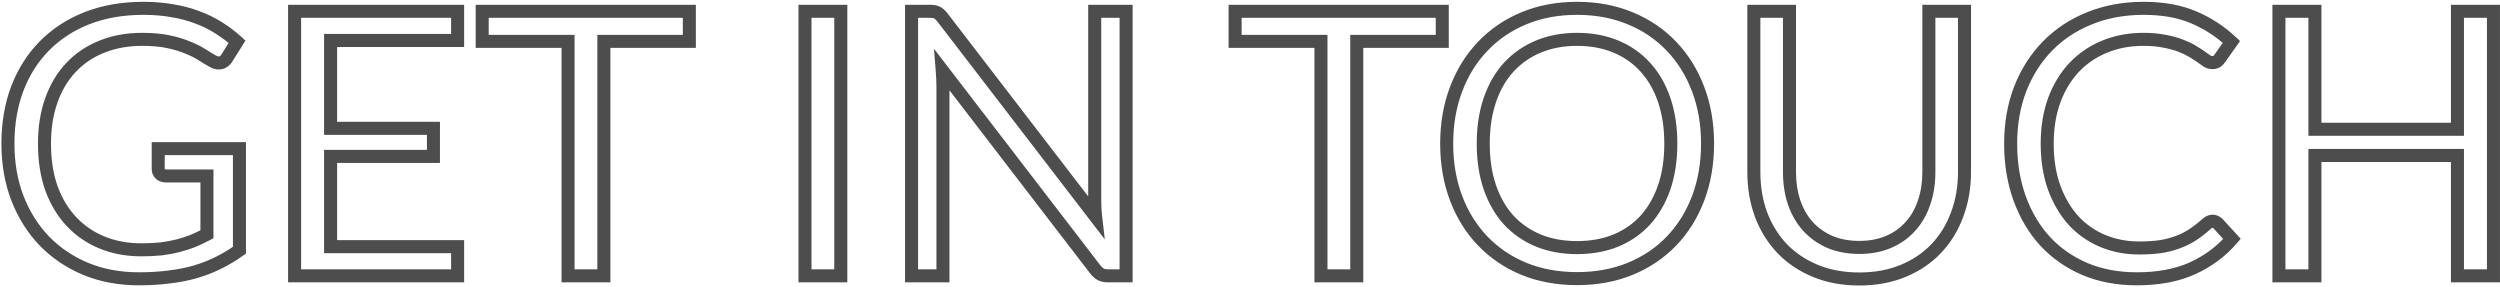 <?xml version="1.0" encoding="UTF-8" standalone="no"?>
<svg
   xmlns:dc="http://purl.org/dc/elements/1.1/"
   xmlns:cc="http://creativecommons.org/ns#"
   xmlns:rdf="http://www.w3.org/1999/02/22-rdf-syntax-ns#"
   xmlns:svg="http://www.w3.org/2000/svg"
   xmlns="http://www.w3.org/2000/svg"
   xmlns:sodipodi="http://sodipodi.sourceforge.net/DTD/sodipodi-0.dtd"
   xmlns:inkscape="http://www.inkscape.org/namespaces/inkscape"
   width="1151"
   height="132"
   viewBox="0 0 1151 132"
   fill="none"
   version="1.1"
   id="svg12"
   sodipodi:docname="line.svg"
   inkscape:version="1.0.1 (c497b03c, 2020-09-10)">
  <defs
     id="defs16" />
  <sodipodi:namedview
     pagecolor="#ffffff"
     bordercolor="#666666"
     borderopacity="1"
     objecttolerance="10"
     gridtolerance="10"
     guidetolerance="10"
     inkscape:pageopacity="0"
     inkscape:pageshadow="2"
     inkscape:window-width="705"
     inkscape:window-height="480"
     id="namedview14"
     showgrid="false"
     inkscape:zoom="0.91485665"
     inkscape:cx="575.5"
     inkscape:cy="66"
     inkscape:window-x="3167"
     inkscape:window-y="39"
     inkscape:window-maximized="0"
     inkscape:current-layer="svg12" />
  <path
     d="M74.115 114.59L74.426 117.574L74.453 117.571L74.48 117.568L74.115 114.59ZM81.935 113.145L82.678 116.051L81.935 113.145ZM88.82 110.935L89.921 113.725L89.953 113.713L89.984 113.7L88.82 110.935ZM95.28 107.875L96.677 110.53L98.28 109.686V107.875H95.28ZM95.28 81.015H98.28V78.015H95.28V81.015ZM73.775 80.08L71.654 82.201L71.7 82.247L71.748 82.291L73.775 80.08ZM72.84 68.435V65.435H69.84V68.435H72.84ZM110.24 68.435H113.24V65.435H110.24V68.435ZM110.24 115.185L111.996 117.617L113.24 116.719V115.185H110.24ZM100.635 120.965L99.312 118.273L99.302 118.277L99.293 118.282L100.635 120.965ZM90.01 125.13L90.84 128.013L90.854 128.009L90.868 128.005L90.01 125.13ZM77.94 127.51L77.587 124.531L77.568 124.533L77.549 124.536L77.94 127.51ZM39.605 123.855L38.454 126.625L38.463 126.629L38.472 126.633L39.605 123.855ZM20.565 111.105L18.411 113.193L18.416 113.198L18.422 113.204L20.565 111.105ZM8.07 91.385L5.271 92.463L5.274 92.472L5.277 92.481L8.07 91.385ZM7.985 40.725L5.186 39.647L5.182 39.656L5.179 39.665L7.985 40.725ZM20.48 21.09L18.348 18.98L18.348 18.98L20.48 21.09ZM40.115 8.34L39.026 5.545L39.019 5.547L40.115 8.34ZM79.385 4.94L78.859 7.894L78.879 7.897L78.898 7.9L79.385 4.94ZM90.86 8L89.777 10.798L89.804 10.808L89.831 10.818L90.86 8ZM100.72 12.845L99.1 15.37L99.117 15.381L99.134 15.392L100.72 12.845ZM109.135 19.22L111.679 20.81L113.004 18.69L111.158 17.005L109.135 19.22ZM104.46 26.7L106.999 28.298L107.004 28.29L104.46 26.7ZM97.745 28.06L99.248 25.464L99.23 25.453L99.211 25.442L97.745 28.06ZM86.525 21.94L85.336 24.694L85.373 24.71L85.411 24.725L86.525 21.94ZM77.6 19.22L76.965 22.152L76.975 22.154L77.6 19.22ZM46.83 21.515L47.939 24.302L47.952 24.297L47.964 24.293L46.83 21.515ZM32.635 31.12L34.815 33.181L34.822 33.173L34.829 33.166L32.635 31.12ZM23.625 46.25L26.451 47.256L26.454 47.247L23.625 46.25ZM23.71 86.795L20.883 87.799L20.889 87.815L20.895 87.831L23.71 86.795ZM32.975 102.095L35.154 100.033L32.975 102.095ZM65.105 118.015C68.475 118.015 71.585 117.87 74.426 117.574L73.804 111.606C71.206 111.877 68.308 112.015 65.105 112.015V118.015ZM74.48 117.568C77.37 117.214 80.104 116.71 82.678 116.051L81.192 110.239C78.892 110.827 76.413 111.286 73.75 111.612L74.48 117.568ZM82.678 116.051C85.227 115.4 87.642 114.625 89.921 113.725L87.719 108.145C85.692 108.945 83.517 109.644 81.192 110.239L82.678 116.051ZM89.984 113.7C92.22 112.759 94.451 111.701 96.677 110.53L93.883 105.22C91.802 106.315 89.727 107.298 87.656 108.17L89.984 113.7ZM98.28 107.875V81.015H92.28V107.875H98.28ZM95.28 78.015H76.41V84.015H95.28V78.015ZM76.41 78.015C75.95 78.015 75.838 77.901 75.802 77.868L71.748 82.291C73.072 83.506 74.716 84.015 76.41 84.015V78.015ZM75.896 77.959C75.87 77.932 75.858 77.915 75.854 77.91C75.851 77.905 75.851 77.905 75.852 77.907C75.853 77.909 75.85 77.904 75.848 77.889C75.845 77.873 75.84 77.839 75.84 77.785H69.84C69.84 79.462 70.45 80.998 71.654 82.201L75.896 77.959ZM75.84 77.785V68.435H69.84V77.785H75.84ZM72.84 71.435H110.24V65.435H72.84V71.435ZM107.24 68.435V115.185H113.24V68.435H107.24ZM108.484 112.753C105.559 114.865 102.502 116.705 99.312 118.273L101.958 123.657C105.455 121.939 108.801 119.925 111.996 117.617L108.484 112.753ZM99.293 118.282C96.174 119.842 92.795 121.168 89.152 122.255L90.868 128.005C94.818 126.825 98.523 125.375 101.977 123.648L99.293 118.282ZM89.18 122.247C85.613 123.274 81.751 124.038 77.587 124.531L78.293 130.489C82.743 129.962 86.927 129.139 90.84 128.013L89.18 122.247ZM77.549 124.536C73.39 125.083 68.848 125.36 63.915 125.36V131.36C69.069 131.36 73.876 131.071 78.331 130.484L77.549 124.536ZM63.915 125.36C55.42 125.36 47.707 123.918 40.738 121.077L38.472 126.633C46.237 129.798 54.73 131.36 63.915 131.36V125.36ZM40.756 121.085C33.744 118.172 27.739 114.144 22.709 109.006L18.422 113.204C24.044 118.946 30.733 123.418 38.454 126.625L40.756 121.085ZM22.719 109.017C17.689 103.826 13.732 97.597 10.863 90.289L5.277 92.481C8.415 100.473 12.788 107.391 18.411 113.193L22.719 109.017ZM10.87 90.307C8.07 83.04 6.65 74.995 6.65 66.14H0.65C0.65 75.645 2.176 84.43 5.271 92.463L10.87 90.307ZM6.65 66.14C6.65 57.16 8.046 49.053 10.791 41.785L5.179 39.665C2.144 47.697 0.65 56.533 0.65 66.14H6.65ZM10.784 41.803C13.593 34.512 17.541 28.325 22.612 23.2L18.348 18.98C12.653 24.735 8.27 31.638 5.186 39.647L10.784 41.803ZM22.612 23.2C27.74 18.019 33.926 13.993 41.211 11.133L39.019 5.547C31.004 8.694 24.1 13.168 18.348 18.98L22.612 23.2ZM41.204 11.135C48.516 8.286 56.752 6.835 65.955 6.835V0.835C56.118 0.835 47.128 2.387 39.026 5.545L41.204 11.135ZM65.955 6.835C70.62 6.835 74.919 7.192 78.859 7.894L79.911 1.986C75.578 1.215 70.923 0.835 65.955 0.835V6.835ZM78.898 7.9C82.854 8.55 86.477 9.52 89.777 10.798L91.943 5.202C88.217 3.76 84.19 2.69 79.872 1.98L78.898 7.9ZM89.831 10.818C93.207 12.051 96.294 13.57 99.1 15.37L102.34 10.32C99.139 8.267 95.653 6.556 91.889 5.182L89.831 10.818ZM99.134 15.392C101.983 17.165 104.641 19.179 107.112 21.436L111.158 17.005C108.416 14.501 105.464 12.265 102.306 10.298L99.134 15.392ZM106.591 17.63L101.916 25.11L107.004 28.29L111.679 20.81L106.591 17.63ZM101.921 25.102C101.391 25.944 101.018 25.995 100.72 25.995V31.995C103.482 31.995 105.603 30.516 106.999 28.298L101.921 25.102ZM100.72 25.995C100.502 25.995 100.031 25.917 99.248 25.464L96.242 30.656C97.613 31.45 99.125 31.995 100.72 31.995V25.995ZM99.211 25.442C97.862 24.687 96.33 23.758 94.611 22.649L91.359 27.691C93.154 28.849 94.795 29.846 96.279 30.677L99.211 25.442ZM94.611 22.649C92.652 21.385 90.316 20.225 87.639 19.155L85.411 24.725C87.834 25.695 89.805 26.689 91.359 27.691L94.611 22.649ZM87.714 19.186C84.995 18.011 81.821 17.052 78.225 16.286L76.975 22.154C80.292 22.861 83.069 23.715 85.336 24.694L87.714 19.186ZM78.235 16.288C74.568 15.493 70.293 15.115 65.445 15.115V21.115C70.004 21.115 73.832 21.473 76.965 22.152L78.235 16.288ZM65.445 15.115C58.255 15.115 51.657 16.304 45.696 18.738L47.964 24.293C53.109 22.192 58.922 21.115 65.445 21.115V15.115ZM45.721 18.728C39.773 21.094 34.666 24.543 30.441 29.074L34.829 33.166C38.424 29.311 42.78 26.356 47.939 24.302L45.721 18.728ZM30.455 29.059C26.227 33.533 23.017 38.95 20.796 45.253L26.454 47.247C28.427 41.65 31.224 36.981 34.815 33.181L30.455 29.059ZM20.799 45.244C18.569 51.512 17.48 58.49 17.48 66.14H23.48C23.48 59.056 24.488 52.774 26.451 47.256L20.799 45.244ZM17.48 66.14C17.48 74.123 18.595 81.357 20.883 87.799L26.537 85.791C24.518 80.107 23.48 73.57 23.48 66.14H17.48ZM20.895 87.831C23.23 94.177 26.521 99.637 30.796 104.157L35.154 100.033C31.496 96.166 28.61 91.426 26.526 85.759L20.895 87.831ZM30.796 104.157C35.062 108.667 40.126 112.111 45.956 114.479L48.214 108.921C43.164 106.869 38.821 103.91 35.154 100.033L30.796 104.157ZM45.956 114.479C51.795 116.852 58.191 118.015 65.105 118.015V112.015C58.873 112.015 53.255 110.968 48.214 108.921L45.956 114.479ZM210.689 5.195H213.689V2.195H210.689V5.195ZM210.689 18.625V21.625H213.689V18.625H210.689ZM152.209 18.625V15.625H149.209V18.625H152.209ZM152.209 59.085H149.209V62.085H152.209V59.085ZM199.554 59.085H202.554V56.085H199.554V59.085ZM199.554 72.005V75.005H202.554V72.005H199.554ZM152.209 72.005V69.005H149.209V72.005H152.209ZM152.209 113.57H149.209V116.57H152.209V113.57ZM210.689 113.57H213.689V110.57H210.689V113.57ZM210.689 127V130H213.689V127H210.689ZM135.634 127H132.634V130H135.634V127ZM135.634 5.195V2.195H132.634V5.195H135.634ZM207.689 5.195V18.625H213.689V5.195H207.689ZM210.689 15.625H152.209V21.625H210.689V15.625ZM149.209 18.625V59.085H155.209V18.625H149.209ZM152.209 62.085H199.554V56.085H152.209V62.085ZM196.554 59.085V72.005H202.554V59.085H196.554ZM199.554 69.005H152.209V75.005H199.554V69.005ZM149.209 72.005V113.57H155.209V72.005H149.209ZM152.209 116.57H210.689V110.57H152.209V116.57ZM207.689 113.57V127H213.689V113.57H207.689ZM210.689 124H135.634V130H210.689V124ZM138.634 127V5.195H132.634V127H138.634ZM135.634 8.195H210.689V2.195H135.634V8.195ZM317.373 5.195H320.373V2.195H317.373V5.195ZM317.373 19.05V22.05H320.373V19.05H317.373ZM278.018 19.05V16.05H275.018V19.05H278.018ZM278.018 127V130H281.018V127H278.018ZM261.528 127H258.528V130H261.528V127ZM261.528 19.05H264.528V16.05H261.528V19.05ZM222.003 19.05H219.003V22.05H222.003V19.05ZM222.003 5.195V2.195H219.003V5.195H222.003ZM314.373 5.195V19.05H320.373V5.195H314.373ZM317.373 16.05H278.018V22.05H317.373V16.05ZM275.018 19.05V127H281.018V19.05H275.018ZM278.018 124H261.528V130H278.018V124ZM264.528 127V19.05H258.528V127H264.528ZM261.528 16.05H222.003V22.05H261.528V16.05ZM225.003 19.05V5.195H219.003V19.05H225.003ZM222.003 8.195H317.373V2.195H222.003V8.195ZM387.108 127V130H390.108V127H387.108ZM370.618 127H367.618V130H370.618V127ZM370.618 5.195V2.195H367.618V5.195H370.618ZM387.108 5.195H390.108V2.195H387.108V5.195ZM387.108 124H370.618V130H387.108V124ZM373.618 127V5.195H367.618V127H373.618ZM370.618 8.195H387.108V2.195H370.618V8.195ZM384.108 5.195V127H390.108V5.195H384.108ZM431.416 5.79L429.905 8.381L430.029 8.454L430.159 8.514L431.416 5.79ZM433.882 8L436.26 6.172L436.242 6.149L436.224 6.126L433.882 8ZM504.431 99.8L502.053 101.628L508.653 110.217L507.412 99.456L504.431 99.8ZM504.091 95.55L501.094 95.67L501.094 95.675L504.091 95.55ZM504.007 5.195V2.195H501.007V5.195H504.007ZM518.456 5.195H521.456V2.195H518.456V5.195ZM518.456 127V130H521.456V127H518.456ZM506.811 126.32L505.4 128.967L505.435 128.986L505.47 129.003L506.811 126.32ZM504.261 124.025L501.883 125.853L501.895 125.868L501.907 125.884L504.261 124.025ZM433.796 32.31L436.175 30.482L429.997 22.441L430.806 32.549L433.796 32.31ZM434.051 36.475L437.049 36.35L434.051 36.475ZM434.136 127V130H437.136V127H434.136ZM419.686 127H416.686V130H419.686V127ZM419.686 5.195V2.195H416.686V5.195H419.686ZM428.186 8.195C428.799 8.195 429.246 8.237 429.556 8.294C429.876 8.353 429.956 8.411 429.905 8.381L432.928 3.199C431.541 2.389 429.801 2.195 428.186 2.195V8.195ZM430.159 8.514C430.26 8.56 430.728 8.86 431.539 9.874L436.224 6.126C435.222 4.873 434.047 3.7 432.674 3.066L430.159 8.514ZM431.503 9.828L502.053 101.628L506.81 97.972L436.26 6.172L431.503 9.828ZM507.412 99.456C507.249 98.049 507.142 96.706 507.089 95.425L501.094 95.675C501.154 97.114 501.274 98.604 501.451 100.144L507.412 99.456ZM507.089 95.43C507.034 94.05 507.007 92.73 507.007 91.47H501.007C501.007 92.817 501.036 94.217 501.094 95.67L507.089 95.43ZM507.007 91.47V5.195H501.007V91.47H507.007ZM504.007 8.195H518.456V2.195H504.007V8.195ZM515.456 5.195V127H521.456V5.195H515.456ZM518.456 124H510.126V130H518.456V124ZM510.126 124C509.16 124 508.542 123.831 508.153 123.637L505.47 129.003C506.895 129.716 508.486 130 510.126 130V124ZM508.223 123.673C507.859 123.479 507.31 123.045 506.616 122.166L501.907 125.884C502.913 127.158 504.064 128.255 505.4 128.967L508.223 123.673ZM506.64 122.197L436.175 30.482L431.418 34.138L501.883 125.853L506.64 122.197ZM430.806 32.549C430.916 33.929 430.999 35.28 431.054 36.6L437.049 36.35C436.991 34.95 436.903 33.524 436.787 32.071L430.806 32.549ZM431.054 36.6C431.109 37.926 431.136 39.131 431.136 40.215H437.136C437.136 39.033 437.107 37.744 437.049 36.35L431.054 36.6ZM431.136 40.215V127H437.136V40.215H431.136ZM434.136 124H419.686V130H434.136V124ZM422.686 127V5.195H416.686V127H422.686ZM419.686 8.195H428.186V2.195H419.686V8.195ZM664.014 5.195H667.014V2.195H664.014V5.195ZM664.014 19.05V22.05H667.014V19.05H664.014ZM624.659 19.05V16.05H621.659V19.05H624.659ZM624.659 127V130H627.659V127H624.659ZM608.169 127H605.169V130H608.169V127ZM608.169 19.05H611.169V16.05H608.169V19.05ZM568.644 19.05H565.644V22.05H568.644V19.05ZM568.644 5.195V2.195H565.644V5.195H568.644ZM661.014 5.195V19.05H667.014V5.195H661.014ZM664.014 16.05H624.659V22.05H664.014V16.05ZM621.659 19.05V127H627.659V19.05H621.659ZM624.659 124H608.169V130H624.659V124ZM611.169 127V19.05H605.169V127H611.169ZM608.169 16.05H568.644V22.05H608.169V16.05ZM571.644 19.05V5.195H565.644V19.05H571.644ZM568.644 8.195H664.014V2.195H568.644V8.195ZM781.826 91.3L784.63 92.367L784.633 92.36L781.826 91.3ZM750.546 123.77L751.679 126.548L751.69 126.544L750.546 123.77ZM701.586 123.77L700.435 126.54L700.445 126.544L700.454 126.548L701.586 123.77ZM682.631 110.935L680.466 113.011L682.631 110.935ZM670.391 91.3L667.585 92.36L667.588 92.367L670.391 91.3ZM670.391 41.065L673.195 42.132L673.198 42.125L670.391 41.065ZM682.631 21.345L684.797 23.421L684.802 23.416L684.807 23.41L682.631 21.345ZM701.586 8.425L702.737 11.195L701.586 8.425ZM750.546 8.425L749.396 11.195L749.403 11.199L750.546 8.425ZM769.586 21.345L767.41 23.41L767.416 23.416L767.421 23.421L769.586 21.345ZM781.826 41.065L779.02 42.125L779.023 42.132L781.826 41.065ZM757.516 30.95L755.291 32.962L755.298 32.97L755.305 32.977L757.516 30.95ZM743.916 21.43L745.066 18.659L743.916 21.43ZM708.301 21.43L707.152 18.659L708.301 21.43ZM694.616 30.95L692.406 28.922L692.405 28.923L694.616 30.95ZM685.946 45.995L683.109 45.022L685.946 45.995ZM685.946 86.285L683.108 87.258L683.111 87.266L685.946 86.285ZM694.616 101.33L692.391 103.342L692.405 103.358L692.42 103.374L694.616 101.33ZM708.301 110.765L707.152 113.536L707.164 113.541L707.177 113.546L708.301 110.765ZM743.916 110.765L745.041 113.546L745.053 113.541L745.066 113.536L743.916 110.765ZM757.516 101.33L759.728 103.357L759.735 103.35L759.742 103.342L757.516 101.33ZM766.186 86.285L769.021 87.266L769.024 87.258L766.186 86.285ZM783.161 66.14C783.161 74.943 781.768 82.966 779.02 90.24L784.633 92.36C787.665 84.335 789.161 75.584 789.161 66.14H783.161ZM779.023 90.233C776.266 97.476 772.394 103.671 767.421 108.859L771.752 113.011C777.318 107.205 781.607 100.311 784.63 92.367L779.023 90.233ZM767.421 108.859C762.455 114.038 756.462 118.087 749.403 120.996L751.69 126.544C759.477 123.334 766.178 118.825 771.752 113.011L767.421 108.859ZM749.414 120.992C742.449 123.831 734.68 125.275 726.066 125.275V131.275C735.359 131.275 743.91 129.715 751.679 126.548L749.414 120.992ZM726.066 125.275C717.453 125.275 709.684 123.831 702.719 120.992L700.454 126.548C708.222 129.715 716.773 131.275 726.066 131.275V125.275ZM702.737 121C695.734 118.091 689.767 114.042 684.797 108.859L680.466 113.011C686.036 118.821 692.705 123.329 700.435 126.54L702.737 121ZM684.797 108.859C679.823 103.671 675.952 97.476 673.195 90.233L667.588 92.367C670.611 100.311 674.899 107.205 680.466 113.011L684.797 108.859ZM673.198 90.24C670.45 82.966 669.056 74.943 669.056 66.14H663.056C663.056 75.584 664.553 84.335 667.585 92.36L673.198 90.24ZM669.056 66.14C669.056 57.337 670.45 49.345 673.195 42.132L667.588 39.998C664.553 47.971 663.056 56.697 663.056 66.14H669.056ZM673.198 42.125C675.956 34.825 679.827 28.605 684.797 23.421L680.466 19.269C674.896 25.078 670.607 32.005 667.585 40.005L673.198 42.125ZM684.807 23.41C689.777 18.174 695.741 14.101 702.737 11.195L700.435 5.654C692.698 8.868 686.026 13.41 680.455 19.28L684.807 23.41ZM702.737 11.195C709.697 8.304 717.46 6.835 726.066 6.835V0.835C716.766 0.835 708.209 2.426 700.435 5.654L702.737 11.195ZM726.066 6.835C734.673 6.835 742.436 8.304 749.396 11.195L751.697 5.654C743.924 2.426 735.366 0.835 726.066 0.835V6.835ZM749.403 11.199C756.456 14.106 762.445 18.178 767.41 23.41L771.762 19.28C766.188 13.405 759.484 8.864 751.69 5.651L749.403 11.199ZM767.421 23.421C772.391 28.605 776.262 34.825 779.02 42.125L784.633 40.005C781.61 32.005 777.322 25.078 771.752 19.269L767.421 23.421ZM779.023 42.132C781.768 49.345 783.161 57.337 783.161 66.14H789.161C789.161 56.697 787.665 47.971 784.63 39.998L779.023 42.132ZM772.246 66.14C772.246 58.39 771.19 51.338 769.024 45.022L763.349 46.968C765.263 52.552 766.246 58.93 766.246 66.14H772.246ZM769.024 45.022C766.868 38.734 763.783 33.346 759.728 28.923L755.305 32.977C758.73 36.714 761.424 41.356 763.349 46.968L769.024 45.022ZM759.742 28.938C755.693 24.46 750.789 21.033 745.066 18.659L742.767 24.201C747.697 26.247 751.859 29.166 755.291 32.962L759.742 28.938ZM745.066 18.659C739.327 16.278 732.979 15.115 726.066 15.115V21.115C732.3 21.115 737.852 22.162 742.767 24.201L745.066 18.659ZM726.066 15.115C719.206 15.115 712.887 16.279 707.152 18.659L709.451 24.201C714.369 22.161 719.893 21.115 726.066 21.115V15.115ZM707.152 18.659C701.433 21.032 696.506 24.454 692.406 28.922L696.827 32.978C700.32 29.172 704.516 26.248 709.451 24.201L707.152 18.659ZM692.405 28.923C688.35 33.346 685.264 38.734 683.109 45.022L688.784 46.968C690.708 41.356 693.403 36.714 696.828 32.977L692.405 28.923ZM683.109 45.022C680.943 51.338 679.886 58.39 679.886 66.14H685.886C685.886 58.93 686.87 52.552 688.784 46.968L683.109 45.022ZM679.886 66.14C679.886 73.89 680.943 80.942 683.109 87.258L688.784 85.312C686.87 79.728 685.886 73.35 685.886 66.14H679.886ZM683.111 87.266C685.268 93.496 688.35 98.873 692.391 103.342L696.842 99.318C693.402 95.514 690.705 90.861 688.781 85.304L683.111 87.266ZM692.42 103.374C696.52 107.779 701.442 111.167 707.152 113.536L709.451 107.994C704.507 105.943 700.306 103.041 696.813 99.286L692.42 103.374ZM707.177 113.546C712.906 115.862 719.216 116.995 726.066 116.995V110.995C719.884 110.995 714.35 109.974 709.426 107.984L707.177 113.546ZM726.066 116.995C732.97 116.995 739.309 115.863 745.041 113.546L742.792 107.984C737.87 109.973 732.309 110.995 726.066 110.995V116.995ZM745.066 113.536C750.779 111.166 755.68 107.773 759.728 103.357L755.305 99.303C751.873 103.047 747.707 105.944 742.767 107.994L745.066 113.536ZM759.742 103.342C763.782 98.873 766.865 93.496 769.021 87.266L763.351 85.304C761.428 90.861 758.73 95.514 755.291 99.318L759.742 103.342ZM769.024 87.258C771.19 80.942 772.246 73.89 772.246 66.14H766.246C766.246 73.35 765.263 79.728 763.349 85.312L769.024 87.258ZM879.551 104.22L877.329 102.204L877.319 102.215L877.309 102.227L879.551 104.22ZM885.841 93.255L883.007 92.272L883.001 92.289L882.995 92.306L885.841 93.255ZM888.051 5.195V2.195H885.051V5.195H888.051ZM904.456 5.195H907.456V2.195H904.456V5.195ZM901.056 98.78L898.249 97.721L898.245 97.733L898.241 97.744L901.056 98.78ZM891.451 114.42L889.275 112.355L889.274 112.356L891.451 114.42ZM820.476 114.42L818.3 116.485L818.306 116.492L818.313 116.499L820.476 114.42ZM810.786 98.78L807.971 99.816L807.975 99.828L807.979 99.839L810.786 98.78ZM807.471 5.195V2.195H804.471V5.195H807.471ZM823.876 5.195H826.876V2.195H823.876V5.195ZM826.001 93.17L823.155 94.119L823.161 94.136L823.167 94.153L826.001 93.17ZM832.291 104.135L830.049 106.128L830.059 106.14L830.069 106.151L832.291 104.135ZM842.406 111.36L841.191 114.103L841.215 114.113L841.238 114.123L842.406 111.36ZM856.006 116.91C861.388 116.91 866.305 116.002 870.703 114.117L868.339 108.603C864.804 110.118 860.711 110.91 856.006 110.91V116.91ZM870.703 114.117C875.052 112.253 878.765 109.62 881.793 106.213L877.309 102.227C874.898 104.939 871.923 107.067 868.339 108.603L870.703 114.117ZM881.773 106.236C884.852 102.842 887.15 98.815 888.687 94.204L882.995 92.306C881.699 96.195 879.803 99.478 877.329 102.204L881.773 106.236ZM888.676 94.238C890.272 89.632 891.051 84.62 891.051 79.23H885.051C885.051 84.04 884.357 88.378 883.007 92.272L888.676 94.238ZM891.051 79.23V5.195H885.051V79.23H891.051ZM888.051 8.195H904.456V2.195H888.051V8.195ZM901.456 5.195V79.23H907.456V5.195H901.456ZM901.456 79.23C901.456 85.929 900.377 92.083 898.249 97.721L903.863 99.839C906.269 93.463 907.456 86.584 907.456 79.23H901.456ZM898.241 97.744C896.164 103.388 893.173 108.246 889.275 112.355L893.628 116.485C898.116 111.754 901.528 106.186 903.872 99.816L898.241 97.744ZM889.274 112.356C885.449 116.39 880.737 119.589 875.086 121.934L877.386 127.476C883.749 124.835 889.18 121.176 893.628 116.484L889.274 112.356ZM875.086 121.934C869.494 124.255 863.15 125.445 856.006 125.445V131.445C863.822 131.445 870.964 130.141 877.386 127.476L875.086 121.934ZM856.006 125.445C848.862 125.445 842.518 124.255 836.926 121.934L834.626 127.476C841.048 130.141 848.19 131.445 856.006 131.445V125.445ZM836.926 121.934C831.272 119.587 826.525 116.385 822.639 112.341L818.313 116.499C822.814 121.182 828.266 124.836 834.626 127.476L836.926 121.934ZM822.652 112.355C818.749 108.241 815.726 103.374 813.593 97.721L807.979 99.839C810.379 106.199 813.817 111.759 818.3 116.485L822.652 112.355ZM813.602 97.744C811.525 92.1 810.471 85.938 810.471 79.23H804.471C804.471 86.576 805.627 93.447 807.971 99.816L813.602 97.744ZM810.471 79.23V5.195H804.471V79.23H810.471ZM807.471 8.195H823.876V2.195H807.471V8.195ZM820.876 5.195V79.145H826.876V5.195H820.876ZM820.876 79.145C820.876 84.523 821.623 89.524 823.155 94.119L828.847 92.221C827.545 88.316 826.876 83.966 826.876 79.145H820.876ZM823.167 94.153C824.756 98.738 827.042 102.746 830.049 106.128L834.533 102.142C832.1 99.404 830.193 96.102 828.836 92.187L823.167 94.153ZM830.069 106.151C833.141 109.536 836.861 112.186 841.191 114.103L843.621 108.617C840.017 107.021 836.994 104.854 834.513 102.119L830.069 106.151ZM841.238 114.123C845.684 116.002 850.623 116.91 856.006 116.91V110.91C851.302 110.91 847.175 110.118 843.574 108.597L841.238 114.123ZM1021.16 102.945L1023.37 100.919L1023.32 100.87L1023.28 100.824L1021.16 102.945ZM1027.62 110L1029.89 111.96L1031.63 109.941L1029.83 107.974L1027.62 110ZM1009.43 123.515L1008.19 120.782L1008.18 120.785L1009.43 123.515ZM959.871 123.855L958.689 126.612L958.698 126.616L958.708 126.62L959.871 123.855ZM941.596 111.105L939.385 113.133L939.391 113.139L939.396 113.145L941.596 111.105ZM929.866 91.385L932.686 90.362L929.866 91.385ZM930.121 40.895L927.328 39.799L927.325 39.808L927.321 39.817L930.121 40.895ZM942.701 21.175L944.844 23.274L942.701 21.175ZM961.996 8.425L963.114 11.209L963.124 11.205L961.996 8.425ZM1010.02 8L1008.84 10.756L1008.84 10.76L1010.02 8ZM1027.36 19.305L1029.81 21.038L1031.31 18.912L1029.42 17.123L1027.36 19.305ZM1022.01 26.87L1019.56 25.137L1019.55 25.143L1019.55 25.15L1022.01 26.87ZM1020.65 28.315L1022.31 30.811L1022.4 30.75L1022.49 30.683L1020.65 28.315ZM1016.06 28.06L1014.31 30.501L1014.41 30.571L1014.51 30.633L1016.06 28.06ZM1013.17 26.02L1014.89 23.562V23.562L1013.17 26.02ZM1009.17 23.47L1007.64 26.051V26.051L1009.17 23.47ZM1003.73 20.92L1002.67 23.726V23.726L1003.73 20.92ZM996.421 18.965L995.821 21.904L995.85 21.91L995.879 21.916L996.421 18.965ZM968.881 21.515L970.02 24.29L970.027 24.287L970.035 24.284L968.881 21.515ZM954.941 31.035L952.761 28.974V28.974L954.941 31.035ZM945.761 46.165L942.948 45.12L942.944 45.132L942.94 45.144L945.761 46.165ZM945.761 86.455L942.94 87.476L942.944 87.488L942.948 87.5L945.761 86.455ZM954.686 101.585L952.46 103.597L952.475 103.613L952.49 103.629L954.686 101.585ZM968.116 110.935L969.272 108.167L968.116 110.935ZM994.551 113.57L994.959 116.542L994.987 116.538L995.016 116.534L994.551 113.57ZM1002.54 111.53L1001.52 108.711L1001.51 108.714L1001.49 108.718L1002.54 111.53ZM1009.43 108.13L1011.06 110.647L1011.07 110.642L1011.07 110.636L1009.43 108.13ZM1015.89 103.115L1013.9 100.865L1013.89 100.872L1013.89 100.879L1015.89 103.115ZM1018.69 104.84C1018.72 104.84 1018.74 104.844 1018.76 104.854C1018.79 104.867 1018.88 104.916 1019.03 105.066L1023.28 100.824C1022.07 99.615 1020.51 98.84 1018.69 98.84V104.84ZM1018.94 104.971L1025.4 112.026L1029.83 107.974L1023.37 100.919L1018.94 104.971ZM1025.34 108.04C1020.65 113.481 1014.94 117.726 1008.19 120.782L1010.66 126.248C1018.19 122.844 1024.61 118.079 1029.89 111.96L1025.34 108.04ZM1008.18 120.785C1001.58 123.794 993.475 125.36 983.756 125.36V131.36C994.096 131.36 1003.1 129.696 1010.67 126.245L1008.18 120.785ZM983.756 125.36C975.319 125.36 967.76 123.919 961.034 121.09L958.708 126.62C966.262 129.798 974.626 131.36 983.756 131.36V125.36ZM961.053 121.098C954.28 118.195 948.54 114.183 943.796 109.065L939.396 113.145C944.738 118.907 951.182 123.395 958.689 126.612L961.053 121.098ZM943.806 109.077C939.054 103.897 935.34 97.674 932.686 90.362L927.046 92.409C929.945 100.396 934.051 107.32 939.385 113.133L943.806 109.077ZM932.686 90.362C930.042 83.079 928.701 75.015 928.701 66.14H922.701C922.701 75.625 924.136 84.391 927.046 92.409L932.686 90.362ZM928.701 66.14C928.701 57.285 930.121 49.24 932.92 41.973L927.321 39.817C924.227 47.849 922.701 56.635 922.701 66.14H928.701ZM932.913 41.991C935.78 34.69 939.761 28.464 944.844 23.274L940.557 19.076C934.874 24.879 930.468 31.8 927.328 39.799L932.913 41.991ZM944.844 23.274C949.923 18.088 956 14.065 963.114 11.209L960.878 5.641C953.031 8.792 946.245 13.268 940.557 19.076L944.844 23.274ZM963.124 11.205C970.264 8.306 978.177 6.835 986.901 6.835V0.835C977.492 0.835 968.801 2.424 960.867 5.645L963.124 11.205ZM986.901 6.835C995.554 6.835 1002.84 8.178 1008.84 10.756L1011.21 5.244C1004.28 2.269 996.154 0.835 986.901 0.835V6.835ZM1008.84 10.76C1015.04 13.401 1020.52 16.975 1025.3 21.487L1029.42 17.123C1024.11 12.115 1018.03 8.153 1011.2 5.24L1008.84 10.76ZM1024.91 17.572L1019.56 25.137L1024.45 28.603L1029.81 21.038L1024.91 17.572ZM1019.55 25.15C1019.31 25.488 1019.06 25.747 1018.8 25.947L1022.49 30.683C1023.25 30.09 1023.91 29.385 1024.46 28.59L1019.55 25.15ZM1018.98 25.819C1019.09 25.747 1019.13 25.752 1019.04 25.774C1018.94 25.797 1018.75 25.825 1018.44 25.825V31.825C1019.68 31.825 1021.1 31.618 1022.31 30.811L1018.98 25.819ZM1018.44 25.825C1018.4 25.825 1018.14 25.811 1017.6 25.488L1014.51 30.633C1015.67 31.329 1017 31.825 1018.44 31.825V25.825ZM1017.8 25.619C1017 25.045 1016.02 24.359 1014.89 23.562L1011.45 28.478C1012.57 29.268 1013.53 29.942 1014.31 30.501L1017.8 25.619ZM1014.89 23.562C1013.68 22.715 1012.28 21.824 1010.7 20.889L1007.64 26.051C1009.12 26.929 1010.39 27.738 1011.45 28.478L1014.89 23.562ZM1010.7 20.889C1008.99 19.875 1007.01 18.954 1004.79 18.114L1002.67 23.726C1004.64 24.473 1006.29 25.252 1007.64 26.051L1010.7 20.889ZM1004.79 18.114C1002.49 17.243 999.873 16.549 996.963 16.014L995.879 21.916C998.522 22.401 1000.78 23.01 1002.67 23.726L1004.79 18.114ZM997.021 16.026C994.001 15.409 990.591 15.115 986.816 15.115V21.115C990.294 21.115 993.287 21.387 995.821 21.904L997.021 16.026ZM986.816 15.115C979.945 15.115 973.569 16.311 967.727 18.746L970.035 24.284C975.072 22.185 980.653 21.115 986.816 21.115V15.115ZM967.741 18.74C961.973 21.108 956.97 24.521 952.761 28.974L957.121 33.096C960.732 29.275 965.021 26.342 970.02 24.29L967.741 18.74ZM952.761 28.974C948.544 33.436 945.283 38.836 942.948 45.12L948.573 47.21C950.659 41.594 953.518 36.908 957.121 33.096L952.761 28.974ZM942.94 45.144C940.65 51.47 939.531 58.481 939.531 66.14H945.531C945.531 59.065 946.565 52.76 948.582 47.186L942.94 45.144ZM939.531 66.14C939.531 74.014 940.647 81.141 942.94 87.476L948.582 85.434C946.568 79.87 945.531 73.453 945.531 66.14H939.531ZM942.948 87.5C945.273 93.757 948.432 99.142 952.46 103.597L956.911 99.573C953.459 95.755 950.669 91.053 948.573 85.41L942.948 87.5ZM952.49 103.629C956.578 108.022 961.41 111.386 966.96 113.703L969.272 108.167C964.508 106.178 960.387 103.308 956.882 99.541L952.49 103.629ZM966.96 113.703C972.506 116.019 978.455 117.165 984.776 117.165V111.165C979.197 111.165 974.039 110.157 969.272 108.167L966.96 113.703ZM984.776 117.165C988.508 117.165 991.906 116.961 994.959 116.542L994.143 110.598C991.416 110.972 988.297 111.165 984.776 111.165V117.165ZM995.016 116.534C998.08 116.053 1000.94 115.326 1003.59 114.342L1001.49 108.718C999.268 109.547 996.802 110.18 994.086 110.606L995.016 116.534ZM1003.57 114.349C1006.26 113.37 1008.76 112.138 1011.06 110.647L1007.79 105.613C1005.9 106.842 1003.81 107.877 1001.52 108.711L1003.57 114.349ZM1011.07 110.636C1013.37 109.129 1015.64 107.364 1017.89 105.351L1013.89 100.879C1011.83 102.719 1009.79 104.298 1007.78 105.624L1011.07 110.636ZM1017.87 105.365C1018.51 104.798 1018.77 104.84 1018.69 104.84V98.84C1016.8 98.84 1015.19 99.732 1013.9 100.865L1017.87 105.365ZM1147.99 127V130H1150.99V127H1147.99ZM1131.41 127H1128.41V130H1131.41V127ZM1131.41 71.58H1134.41V68.58H1131.41V71.58ZM1065.79 71.58V68.58H1062.79V71.58H1065.79ZM1065.79 127V130H1068.79V127H1065.79ZM1049.22 127H1046.22V130H1049.22V127ZM1049.22 5.195V2.195H1046.22V5.195H1049.22ZM1065.79 5.195H1068.79V2.195H1065.79V5.195ZM1065.79 59.51H1062.79V62.51H1065.79V59.51ZM1131.41 59.51V62.51H1134.41V59.51H1131.41ZM1131.41 5.195V2.195H1128.41V5.195H1131.41ZM1147.99 5.195H1150.99V2.195H1147.99V5.195ZM1147.99 124H1131.41V130H1147.99V124ZM1134.41 127V71.58H1128.41V127H1134.41ZM1131.41 68.58H1065.79V74.58H1131.41V68.58ZM1062.79 71.58V127H1068.79V71.58H1062.79ZM1065.79 124H1049.22V130H1065.79V124ZM1052.22 127V5.195H1046.22V127H1052.22ZM1049.22 8.195H1065.79V2.195H1049.22V8.195ZM1062.79 5.195V59.51H1068.79V5.195H1062.79ZM1065.79 62.51H1131.41V56.51H1065.79V62.51ZM1134.41 59.51V5.195H1128.41V59.51H1134.41ZM1131.41 8.195H1147.99V2.195H1131.41V8.195ZM1144.99 5.195V127H1150.99V5.195H1144.99Z"
     fill="#464646"
     id="path10"
     style="fill:#4d4d4d" />
</svg>
